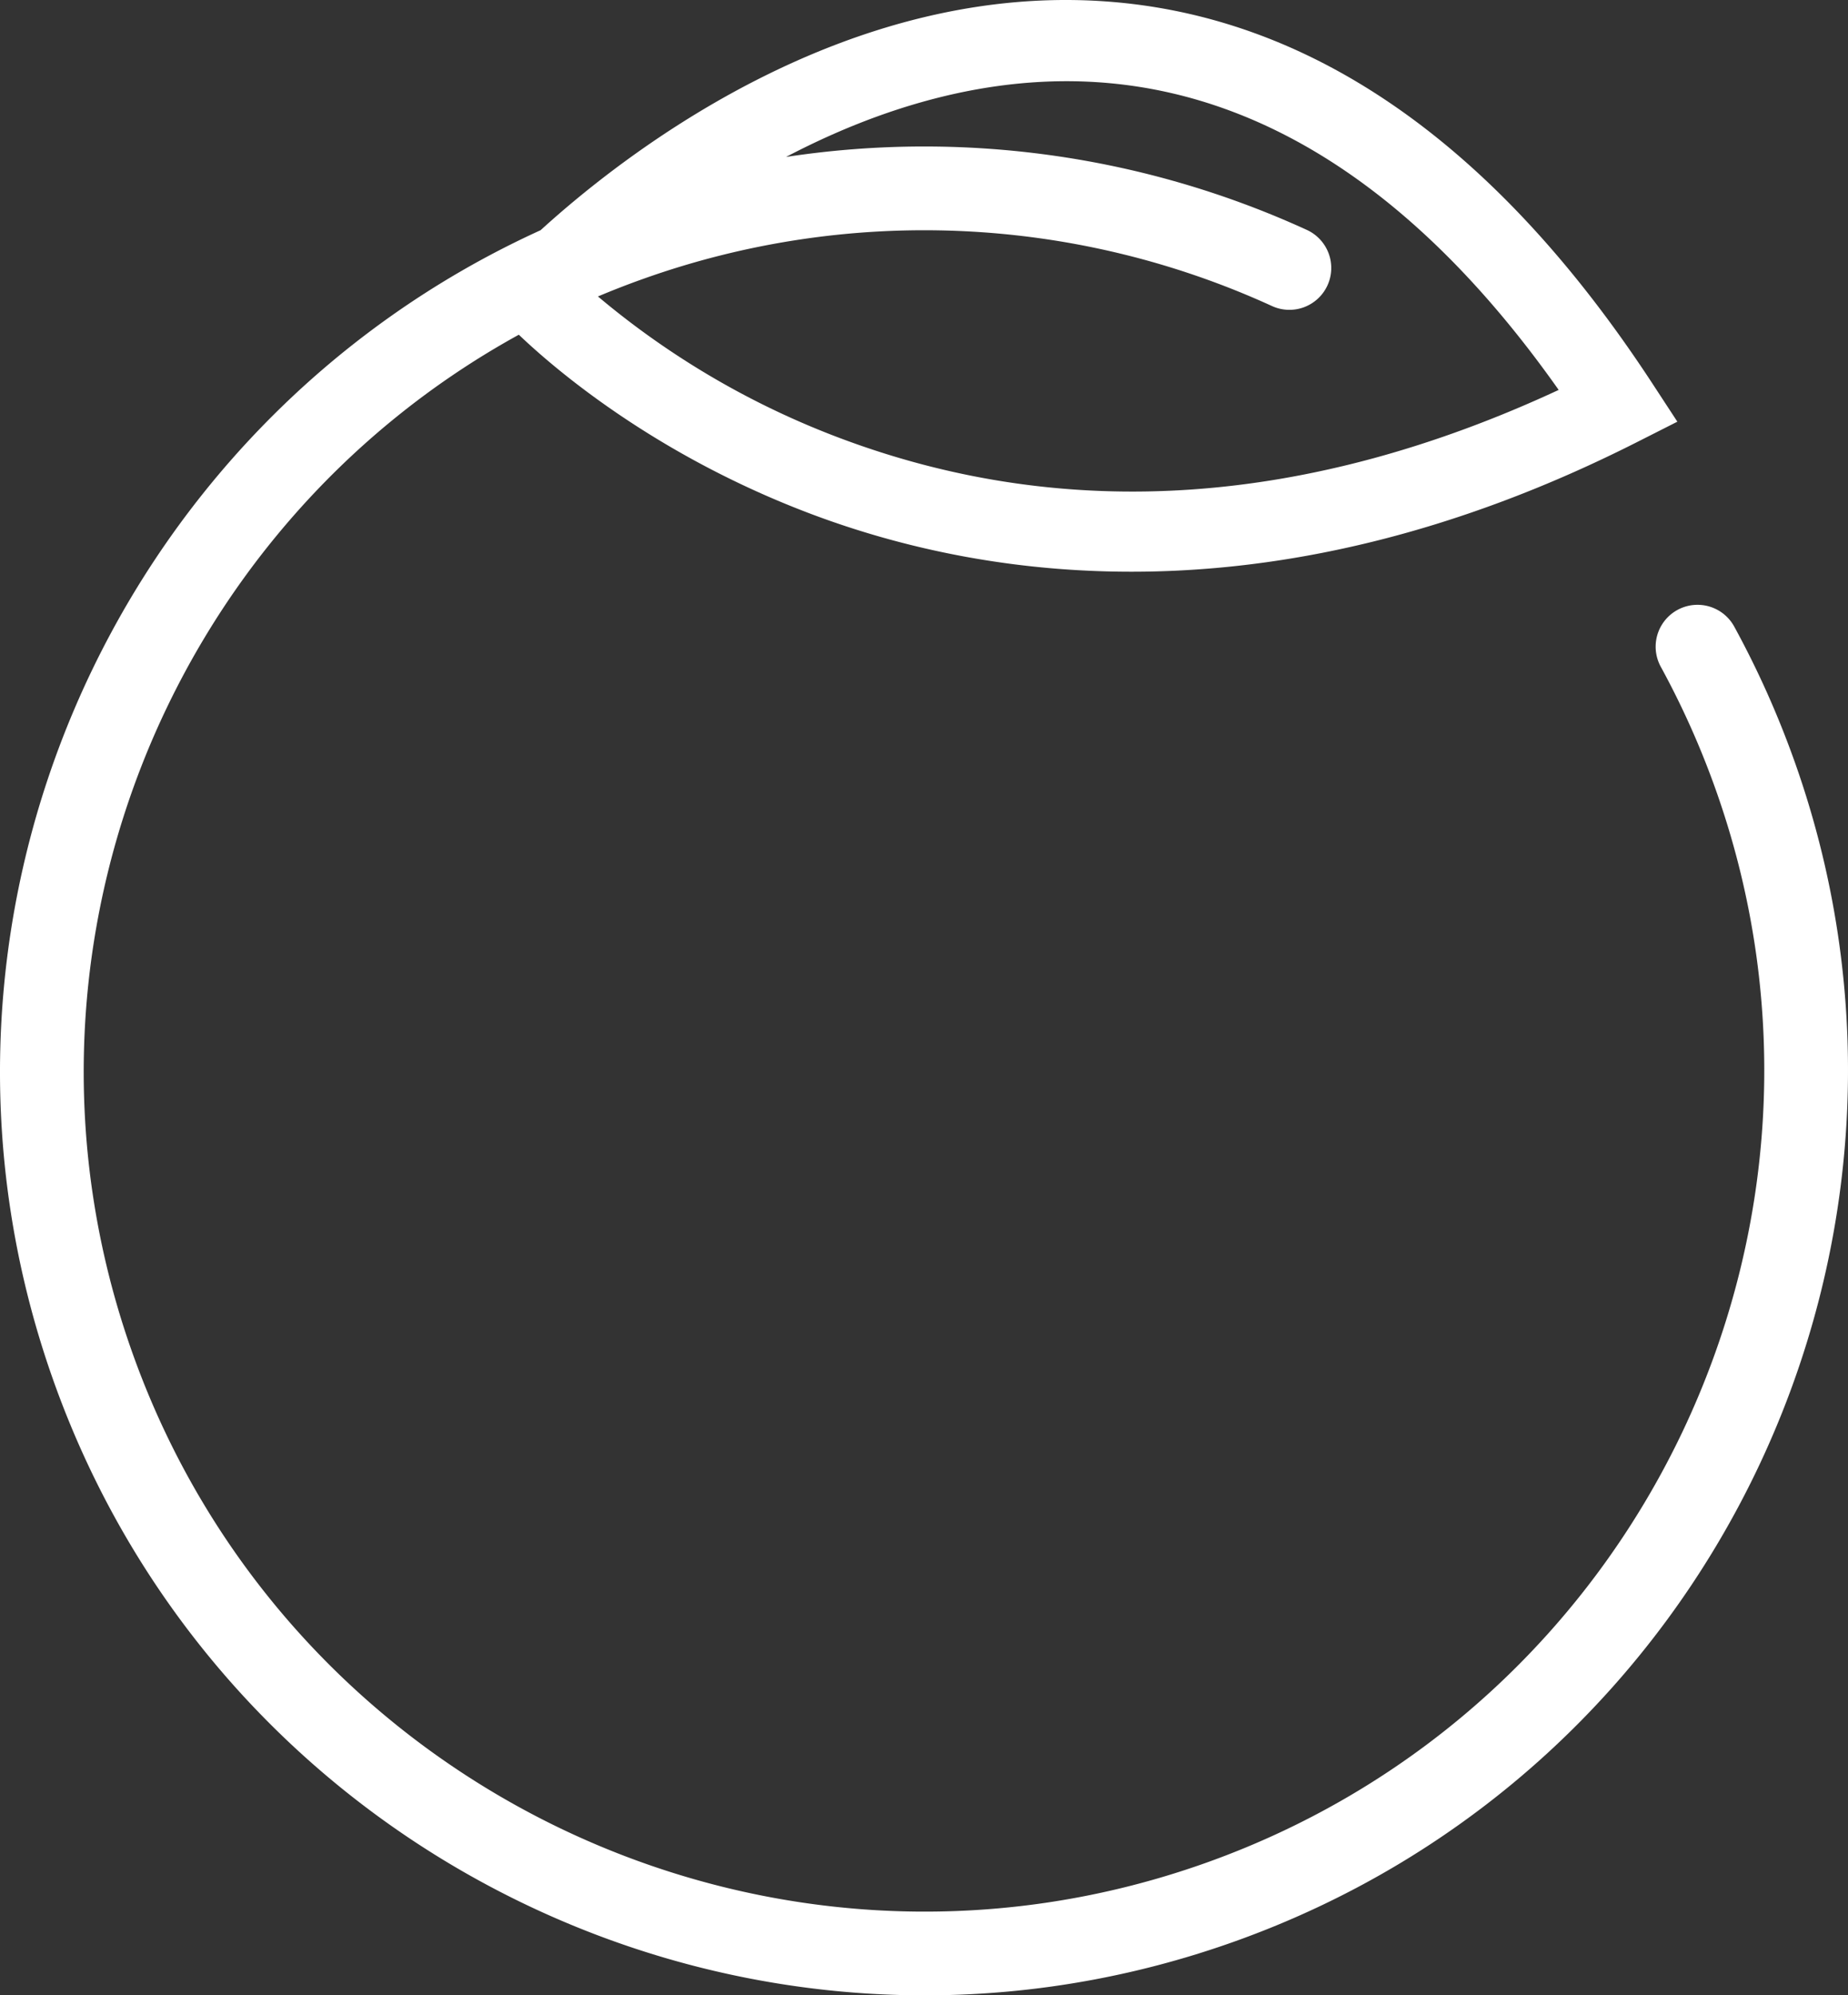 <svg id="Raggruppa_17716" data-name="Raggruppa 17716" xmlns="http://www.w3.org/2000/svg" xmlns:xlink="http://www.w3.org/1999/xlink" width="633.703" height="684.013" viewBox="0 0 633.703 684.013">
  <rect x="0" y="0" width="633.703" height="684.013" fill="#333333" stroke="none"/>
  <defs>
    <clipPath id="clip-path">
      <rect id="Rettangolo_7325" data-name="Rettangolo 7325" width="633.703" height="684.013" fill="#fff"/>
    </clipPath>
  </defs>
  <g id="Raggruppa_17715" data-name="Raggruppa 17715" clip-path="url(#clip-path)">
    <path id="Tracciato_29816" data-name="Tracciato 29816" d="M615.482,261.327a319.968,319.968,0,0,0-20.791-46.53,14.353,14.353,0,0,0-25.183,13.779,291.2,291.2,0,0,1,18.916,42.344c53.069,149.747-25.583,314.752-175.33,367.821S98.342,613.159,45.274,463.412C-2.493,328.628,56.466,181.5,177.915,114.743c12.219,11.666,46.738,41.334,100.414,61.521,61.294,23.041,160.144,37.473,282.987-24.686l13.872-7.021-8.51-13.01C513.81,50.72,451.662,6.7,381.964.705c-91.241-7.848-167.63,51.831-196.582,78.207C37.56,146.2-37.029,317.111,18.219,473c58.356,164.665,239.8,251.148,404.467,192.79s251.153-239.8,192.8-404.465M379.741,28.445C436.7,33.4,488.707,68.781,534.491,133.669h0c-85.772,39.814-168.176,45.545-245.148,17a284.261,284.261,0,0,1-84.3-49.041c5.1-2.142,10.275-4.168,15.552-6.037A286.708,286.708,0,0,1,436.1,104.876,14.352,14.352,0,1,0,447.98,78.747,315.252,315.252,0,0,0,269.545,53.8c31.1-16.3,69.351-28.91,110.2-25.356" transform="translate(0 0)" fill="#fff"/>
  </g>
</svg>
